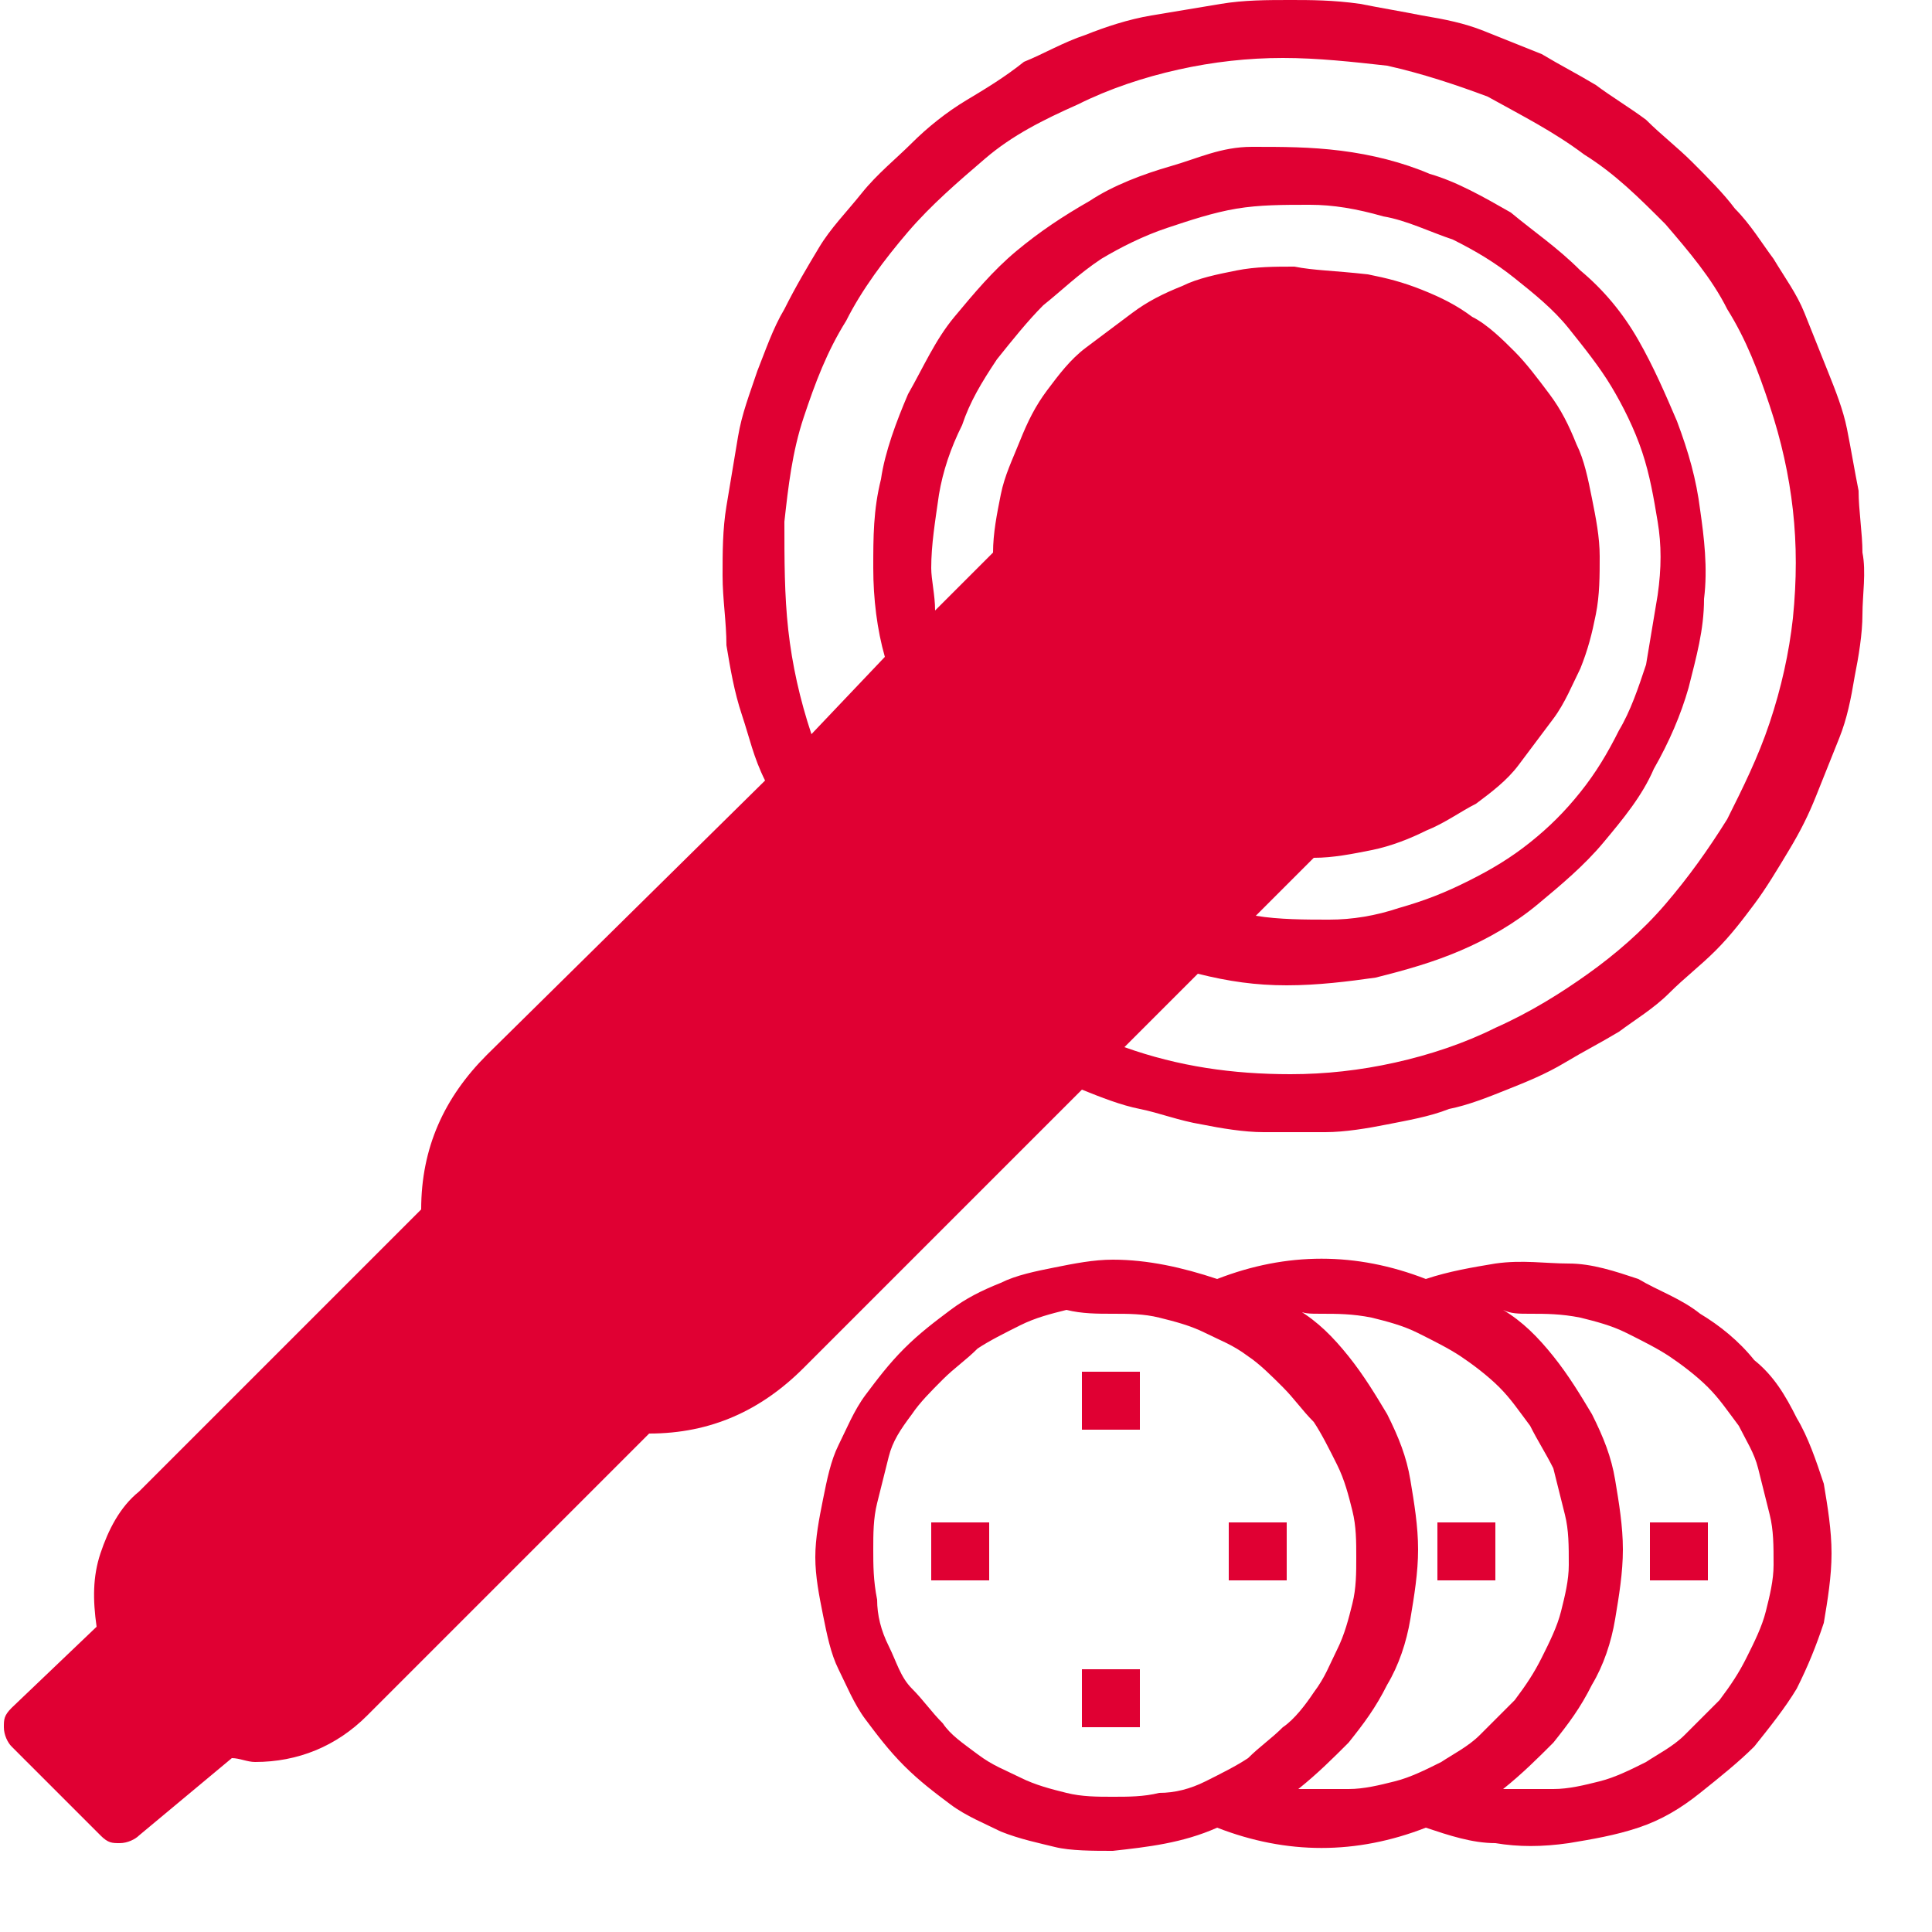 <svg xml:space="preserve" style="enable-background:new 0 0 50 50;" viewBox="0 0 50 50" y="0px" x="0px" xmlns:xlink="http://www.w3.org/1999/xlink" xmlns="http://www.w3.org/2000/svg" id="Layer_1" version="1.1">
<style type="text/css">
	.st0{fill:#E00033;}
</style>
<path d="M33.4,0c-0.6,0-1.2,0-1.8,0.1c-0.6,0.1-1.2,0.2-1.8,0.3c-0.6,0.1-1.2,0.3-1.7,0.5c-0.6,0.2-1.1,0.5-1.6,0.7
	C26,2,25.5,2.3,25,2.6c-0.5,0.3-1,0.7-1.4,1.1c-0.4,0.4-0.9,0.8-1.3,1.3c-0.4,0.5-0.8,0.9-1.1,1.4c-0.3,0.5-0.6,1-0.9,1.6
	c-0.3,0.5-0.5,1.1-0.7,1.6c-0.2,0.6-0.4,1.1-0.5,1.7c-0.1,0.6-0.2,1.2-0.3,1.8c-0.1,0.6-0.1,1.2-0.1,1.8c0,0.6,0.1,1.2,0.1,1.8
	c0.1,0.6,0.2,1.2,0.4,1.8c0.2,0.6,0.3,1.1,0.6,1.7l-7.2,7.1c-1.1,1.1-1.7,2.4-1.7,4l-7.3,7.3c-0.5,0.4-0.8,1-1,1.6
	c-0.2,0.6-0.2,1.2-0.1,1.9l-2.2,2.1c-0.2,0.2-0.2,0.3-0.2,0.5c0,0.2,0.1,0.4,0.2,0.5l2.3,2.3c0.2,0.2,0.3,0.2,0.5,0.2
	s0.4-0.1,0.5-0.2L6,45.5c0.2,0,0.4,0.1,0.6,0.1c1.1,0,2.1-0.4,2.9-1.2l7.3-7.3c1.6,0,2.9-0.6,4-1.7l7.2-7.2c0.5,0.2,1,0.4,1.5,0.5
	c0.5,0.1,1,0.3,1.6,0.4c0.5,0.1,1.1,0.2,1.6,0.2c0.5,0,1.1,0,1.6,0c0.5,0,1.1-0.1,1.6-0.2s1.1-0.2,1.6-0.4c0.5-0.1,1-0.3,1.5-0.5
	s1-0.4,1.5-0.7c0.5-0.3,0.9-0.5,1.4-0.8c0.4-0.3,0.9-0.6,1.3-1c0.4-0.4,0.8-0.7,1.2-1.1c0.4-0.4,0.7-0.8,1-1.2
	c0.3-0.4,0.6-0.9,0.9-1.4c0.3-0.5,0.5-0.9,0.7-1.4c0.2-0.5,0.4-1,0.6-1.5c0.2-0.5,0.3-1,0.4-1.6c0.1-0.5,0.2-1.1,0.2-1.6
	c0-0.5,0.1-1.1,0-1.6c0-0.5-0.1-1.1-0.1-1.6c-0.1-0.5-0.2-1.1-0.3-1.6c-0.1-0.5-0.3-1-0.5-1.5c-0.2-0.5-0.4-1-0.6-1.5
	c-0.2-0.5-0.5-0.9-0.8-1.4c-0.3-0.4-0.6-0.9-1-1.3c-0.3-0.4-0.7-0.8-1.1-1.2c-0.4-0.4-0.8-0.7-1.2-1.1c-0.4-0.3-0.9-0.6-1.3-0.9
	c-0.5-0.3-0.9-0.5-1.4-0.8c-0.5-0.2-1-0.4-1.5-0.6c-0.5-0.2-1-0.3-1.6-0.4c-0.5-0.1-1.1-0.2-1.6-0.3C34.5,0,33.9,0,33.4,0z
	 M24.1,14.7c0-0.6,0.1-1.2,0.2-1.9c0.1-0.6,0.3-1.2,0.6-1.8c0.2-0.6,0.5-1.1,0.9-1.7c0.4-0.5,0.8-1,1.2-1.4c0.5-0.4,0.9-0.8,1.5-1.2
	c0.5-0.3,1.1-0.6,1.7-0.8c0.6-0.2,1.2-0.4,1.8-0.5c0.6-0.1,1.2-0.1,1.9-0.1c0.6,0,1.2,0.1,1.9,0.3c0.6,0.1,1.2,0.4,1.8,0.6
	c0.6,0.3,1.1,0.6,1.6,1c0.5,0.4,1,0.8,1.4,1.3c0.4,0.5,0.8,1,1.1,1.5c0.3,0.5,0.6,1.1,0.8,1.7c0.2,0.6,0.3,1.2,0.4,1.8
	c0.1,0.6,0.1,1.2,0,1.9c-0.1,0.6-0.2,1.2-0.3,1.8c-0.2,0.6-0.4,1.2-0.7,1.7c-0.3,0.6-0.6,1.1-1,1.6c-0.4,0.5-0.8,0.9-1.3,1.3
	c-0.5,0.4-1,0.7-1.6,1c-0.6,0.3-1.1,0.5-1.8,0.7c-0.6,0.2-1.2,0.3-1.8,0.3c-0.6,0-1.3,0-1.9-0.1l1.5-1.5c0.5,0,1-0.1,1.5-0.2
	c0.5-0.1,1-0.3,1.4-0.5c0.5-0.2,0.9-0.5,1.3-0.7c0.4-0.3,0.8-0.6,1.1-1c0.3-0.4,0.6-0.8,0.9-1.2c0.3-0.4,0.5-0.9,0.7-1.3
	c0.2-0.5,0.3-0.9,0.4-1.4c0.1-0.5,0.1-1,0.1-1.5c0-0.5-0.1-1-0.2-1.5c-0.1-0.5-0.2-1-0.4-1.4c-0.2-0.5-0.4-0.9-0.7-1.3
	c-0.3-0.4-0.6-0.8-0.9-1.1c-0.3-0.3-0.7-0.7-1.1-0.9c-0.4-0.3-0.8-0.5-1.3-0.7c-0.5-0.2-0.9-0.3-1.4-0.4C34.5,7,34,7,33.5,6.9
	c-0.5,0-1,0-1.5,0.1c-0.5,0.1-1,0.2-1.4,0.4c-0.5,0.2-0.9,0.4-1.3,0.7c-0.4,0.3-0.8,0.6-1.2,0.9c-0.4,0.3-0.7,0.7-1,1.1
	c-0.3,0.4-0.5,0.8-0.7,1.3c-0.2,0.5-0.4,0.9-0.5,1.4c-0.1,0.5-0.2,1-0.2,1.5l-1.5,1.5C24.2,15.4,24.1,15,24.1,14.7z M28.6,13.6
	c0.4-0.4,0.8-0.7,1.3-0.9c0.5-0.2,1-0.3,1.6-0.3c0.5,0,1.1,0.1,1.6,0.3c0.5,0.2,1,0.5,1.3,0.9c0.4,0.4,0.7,0.8,0.9,1.3
	c0.2,0.5,0.3,1,0.3,1.6c0,0.5-0.1,1.1-0.3,1.6c-0.2,0.5-0.5,1-0.9,1.3l-3,3l-5.9-5.9L28.6,13.6z M27.7,12.4c0.2-0.5,0.4-0.9,0.7-1.3
	c0.3-0.4,0.6-0.8,1-1.1c0.4-0.3,0.8-0.6,1.3-0.8c0.5-0.2,0.9-0.4,1.4-0.5c0.5-0.1,1-0.1,1.5-0.1c0.5,0,1,0.1,1.5,0.3
	c0.5,0.1,1,0.3,1.4,0.6c0.4,0.3,0.8,0.6,1.2,0.9c0.4,0.4,0.7,0.8,0.9,1.2c0.3,0.4,0.5,0.9,0.6,1.4c0.1,0.5,0.2,1,0.3,1.5
	c0,0.5,0,1-0.1,1.5c-0.1,0.5-0.3,1-0.5,1.4c-0.2,0.5-0.5,0.9-0.8,1.3c-0.3,0.4-0.7,0.7-1.1,1c-0.4,0.3-0.9,0.5-1.3,0.7
	c0.3-0.3,0.5-0.6,0.7-0.9c0.2-0.3,0.4-0.6,0.5-1c0.1-0.3,0.2-0.7,0.3-1.1c0.1-0.4,0.1-0.7,0.1-1.1c0-0.4,0-0.7-0.1-1.1
	c-0.1-0.4-0.2-0.7-0.3-1c-0.1-0.3-0.3-0.7-0.5-1c-0.2-0.3-0.4-0.6-0.7-0.8c-0.3-0.3-0.5-0.5-0.8-0.7c-0.3-0.2-0.6-0.4-1-0.5
	c-0.3-0.1-0.7-0.2-1-0.3c-0.4-0.1-0.7-0.1-1.1-0.1c-0.4,0-0.7,0-1.1,0.1c-0.4,0.1-0.7,0.2-1.1,0.3c-0.3,0.1-0.7,0.3-1,0.5
	C28.2,11.9,27.9,12.1,27.7,12.4z M24.5,17.7l5.9,5.8L24.9,29L19,23.2L24.5,17.7z M23.8,30.1l-1.6,1.6l-5.9-5.9l1.6-1.6L23.8,30.1z
	 M3.3,46l-1.2-1.2l1.1-1.1c0.3,0.5,0.7,0.9,1.2,1.2L3.3,46z M8.3,43.3c-0.2,0.2-0.5,0.4-0.8,0.5c-0.3,0.1-0.6,0.2-1,0.2
	c-0.3,0-0.6-0.1-0.9-0.2c-0.3-0.1-0.6-0.3-0.8-0.5c-0.2-0.2-0.4-0.5-0.5-0.8c-0.1-0.3-0.2-0.6-0.2-0.9c0-0.3,0.1-0.6,0.2-1
	c0.1-0.3,0.3-0.6,0.5-0.8l6.5-6.5c0.3,0.8,0.7,1.6,1.4,2.2c0.6,0.6,1.3,1.1,2.2,1.4L8.3,43.3z M19.6,34.3c-0.4,0.4-0.8,0.7-1.3,0.9
	c-0.5,0.2-1,0.3-1.6,0.3c-0.5,0-1.1-0.1-1.6-0.3c-0.5-0.2-1-0.5-1.3-0.9c-0.4-0.4-0.7-0.8-0.9-1.3c-0.2-0.5-0.3-1-0.3-1.6
	c0-0.6,0.1-1.1,0.3-1.6c0.2-0.5,0.5-1,0.9-1.3l1.5-1.5l5.9,5.9L19.6,34.3z M33.4,27.8c-1.5,0-2.9-0.2-4.3-0.7l1.9-1.9
	c0.8,0.2,1.5,0.3,2.3,0.3c0.8,0,1.6-0.1,2.3-0.2c0.8-0.2,1.5-0.4,2.2-0.7c0.7-0.3,1.4-0.7,2-1.2c0.6-0.5,1.2-1,1.7-1.6
	c0.5-0.6,1-1.2,1.3-1.9c0.4-0.7,0.7-1.4,0.9-2.1c0.2-0.8,0.4-1.5,0.4-2.3c0.1-0.8,0-1.6-0.1-2.3c-0.1-0.8-0.3-1.5-0.6-2.3
	c-0.3-0.7-0.6-1.4-1-2.1c-0.4-0.7-0.9-1.3-1.5-1.8c-0.6-0.6-1.2-1-1.8-1.5c-0.7-0.4-1.4-0.8-2.1-1c-0.7-0.3-1.5-0.5-2.3-0.6
	c-0.8-0.1-1.5-0.1-2.3-0.1S31,4.1,30.3,4.3c-0.7,0.2-1.5,0.5-2.1,0.9c-0.7,0.4-1.3,0.8-1.9,1.3c-0.6,0.5-1.1,1.1-1.6,1.7
	c-0.5,0.6-0.8,1.3-1.2,2c-0.3,0.7-0.6,1.5-0.7,2.2c-0.2,0.8-0.2,1.5-0.2,2.3c0,0.8,0.1,1.6,0.3,2.3L21,19c-0.3-0.9-0.5-1.8-0.6-2.7
	c-0.1-0.9-0.1-1.8-0.1-2.8c0.1-0.9,0.2-1.8,0.5-2.7c0.3-0.9,0.6-1.7,1.1-2.5c0.4-0.8,1-1.6,1.6-2.3c0.6-0.7,1.3-1.3,2-1.9
	c0.7-0.6,1.5-1,2.4-1.4c0.8-0.4,1.7-0.7,2.6-0.9c0.9-0.2,1.8-0.3,2.7-0.3c0.9,0,1.8,0.1,2.7,0.2c0.9,0.2,1.8,0.5,2.6,0.8
	C39.4,3,40.2,3.4,41,4c0.8,0.5,1.4,1.1,2.1,1.8c0.6,0.7,1.2,1.4,1.6,2.2c0.5,0.8,0.8,1.6,1.1,2.5c0.3,0.9,0.5,1.8,0.6,2.7
	c0.1,0.9,0.1,1.8,0,2.8c-0.1,0.9-0.3,1.8-0.6,2.7s-0.7,1.7-1.1,2.5c-0.5,0.8-1,1.5-1.6,2.2c-0.6,0.7-1.3,1.3-2,1.8
	c-0.7,0.5-1.5,1-2.4,1.4c-0.8,0.4-1.7,0.7-2.6,0.9C35.2,27.7,34.3,27.8,33.4,27.8z" class="st0"></path>
<path d="M31.5,47.3c1.8,0.7,3.6,0.7,5.4,0c0.6,0.2,1.2,0.4,1.8,0.4c0.6,0.1,1.2,0.1,1.9,0c0.6-0.1,1.2-0.2,1.8-0.4
	c0.6-0.2,1.1-0.5,1.6-0.9c0.5-0.4,1-0.8,1.4-1.2c0.4-0.5,0.8-1,1.1-1.5c0.3-0.6,0.5-1.1,0.7-1.7c0.1-0.6,0.2-1.2,0.2-1.8
	s-0.1-1.2-0.2-1.8c-0.2-0.6-0.4-1.2-0.7-1.7c-0.3-0.6-0.6-1.1-1.1-1.5c-0.4-0.5-0.9-0.9-1.4-1.2c-0.5-0.4-1.1-0.6-1.6-0.9
	c-0.6-0.2-1.2-0.4-1.8-0.4s-1.2-0.1-1.9,0c-0.6,0.1-1.2,0.2-1.8,0.4c-1.8-0.7-3.6-0.7-5.4,0c-0.9-0.3-1.8-0.5-2.7-0.5
	c-0.5,0-1,0.1-1.5,0.2c-0.5,0.1-1,0.2-1.4,0.4c-0.5,0.2-0.9,0.4-1.3,0.7s-0.8,0.6-1.2,1c-0.4,0.4-0.7,0.8-1,1.2
	c-0.3,0.4-0.5,0.9-0.7,1.3s-0.3,0.9-0.4,1.4c-0.1,0.5-0.2,1-0.2,1.5c0,0.5,0.1,1,0.2,1.5c0.1,0.5,0.2,1,0.4,1.4s0.4,0.9,0.7,1.3
	s0.6,0.8,1,1.2c0.4,0.4,0.8,0.7,1.2,1s0.9,0.5,1.3,0.7c0.5,0.2,1,0.3,1.4,0.4s1,0.1,1.5,0.1C29.7,47.8,30.6,47.7,31.5,47.3z
	 M39.6,34c0.4,0,0.8,0,1.3,0.1c0.4,0.1,0.8,0.2,1.2,0.4c0.4,0.2,0.8,0.4,1.1,0.6c0.3,0.2,0.7,0.5,1,0.8c0.3,0.3,0.5,0.6,0.8,1
	c0.2,0.4,0.4,0.7,0.5,1.1c0.1,0.4,0.2,0.8,0.3,1.2c0.1,0.4,0.1,0.8,0.1,1.3c0,0.4-0.1,0.8-0.2,1.2c-0.1,0.4-0.3,0.8-0.5,1.2
	c-0.2,0.4-0.4,0.7-0.7,1.1c-0.3,0.3-0.6,0.6-0.9,0.9c-0.3,0.3-0.7,0.5-1,0.7c-0.4,0.2-0.8,0.4-1.2,0.5c-0.4,0.1-0.8,0.2-1.2,0.2
	c-0.4,0-0.8,0-1.3,0c0.5-0.4,0.9-0.8,1.3-1.2c0.4-0.5,0.7-0.9,1-1.5c0.3-0.5,0.5-1.1,0.6-1.7c0.1-0.6,0.2-1.2,0.2-1.8
	s-0.1-1.2-0.2-1.8c-0.1-0.6-0.3-1.1-0.6-1.7c-0.3-0.5-0.6-1-1-1.5c-0.4-0.5-0.8-0.9-1.3-1.2C39.1,34,39.3,34,39.6,34z M34.2,34
	c0.4,0,0.8,0,1.3,0.1c0.4,0.1,0.8,0.2,1.2,0.4c0.4,0.2,0.8,0.4,1.1,0.6c0.3,0.2,0.7,0.5,1,0.8c0.3,0.3,0.5,0.6,0.8,1
	c0.2,0.4,0.4,0.7,0.6,1.1c0.1,0.4,0.2,0.8,0.3,1.2c0.1,0.4,0.1,0.8,0.1,1.3c0,0.4-0.1,0.8-0.2,1.2c-0.1,0.4-0.3,0.8-0.5,1.2
	c-0.2,0.4-0.4,0.7-0.7,1.1c-0.3,0.3-0.6,0.6-0.9,0.9c-0.3,0.3-0.7,0.5-1,0.7c-0.4,0.2-0.8,0.4-1.2,0.5c-0.4,0.1-0.8,0.2-1.2,0.2
	c-0.4,0-0.8,0-1.3,0c0.5-0.4,0.9-0.8,1.3-1.2c0.4-0.5,0.7-0.9,1-1.5c0.3-0.5,0.5-1.1,0.6-1.7s0.2-1.2,0.2-1.8s-0.1-1.2-0.2-1.8
	s-0.3-1.1-0.6-1.7c-0.3-0.5-0.6-1-1-1.5c-0.4-0.5-0.8-0.9-1.3-1.2C33.7,34,33.9,34,34.2,34z M22.6,40.1c0-0.4,0-0.8,0.1-1.2
	c0.1-0.4,0.2-0.8,0.3-1.2s0.3-0.7,0.6-1.1c0.2-0.3,0.5-0.6,0.8-0.9c0.3-0.3,0.6-0.5,0.9-0.8c0.3-0.2,0.7-0.4,1.1-0.6
	c0.4-0.2,0.8-0.3,1.2-0.4C28,34,28.4,34,28.8,34s0.8,0,1.2,0.1c0.4,0.1,0.8,0.2,1.2,0.4c0.4,0.2,0.7,0.3,1.1,0.6
	c0.3,0.2,0.6,0.5,0.9,0.8c0.3,0.3,0.5,0.6,0.8,0.9c0.2,0.3,0.4,0.7,0.6,1.1s0.3,0.8,0.4,1.2c0.1,0.4,0.1,0.8,0.1,1.2s0,0.8-0.1,1.2
	c-0.1,0.4-0.2,0.8-0.4,1.2s-0.3,0.7-0.6,1.1c-0.2,0.3-0.5,0.7-0.8,0.9c-0.3,0.3-0.6,0.5-0.9,0.8c-0.3,0.2-0.7,0.4-1.1,0.6
	s-0.8,0.3-1.2,0.3c-0.4,0.1-0.8,0.1-1.2,0.1s-0.8,0-1.2-0.1c-0.4-0.1-0.8-0.2-1.2-0.4c-0.4-0.2-0.7-0.3-1.1-0.6s-0.7-0.5-0.9-0.8
	c-0.3-0.3-0.5-0.6-0.8-0.9s-0.4-0.7-0.6-1.1c-0.2-0.4-0.3-0.8-0.3-1.2C22.6,40.9,22.6,40.5,22.6,40.1z" class="st0"></path>
<path d="M28,35.5h1.5V37H28V35.5z" class="st0"></path>
<path d="M28,43.2h1.5v1.5H28V43.2z" class="st0"></path>
<path d="M24.1,39.4h1.5v1.5h-1.5V39.4z" class="st0"></path>
<path d="M31.8,39.4h1.5v1.5h-1.5V39.4z" class="st0"></path>
<path d="M37.2,39.4h1.5v1.5h-1.5V39.4z" class="st0"></path>
<path d="M42.7,39.4h1.5v1.5h-1.5V39.4z" class="st0"></path>
<polygon points="0.8,44.8 3,47.2 5.3,44.9 7.8,44.7 11.3,41.8 15.8,36.6 18.6,35.8 21.3,33.8 26.3,29 31.2,23.8 
	34.1,20.8 36,18.3 36.5,15.3 35.2,13 31.2,11.6 28.1,12.8 20.5,20.5 12.6,28.4 11.8,30.5 11.6,32 9.9,33.1 3.3,40.1 3.1,42.2 
	2.3,43.1" class="st0"></polygon>
<polygon points="26.6,13.5 28.1,10.3 29.9,8.9 33,7.7 35.3,8.2 38.2,9.4 39.6,11.3 40.2,13.5 39.9,16.3 38.8,19.1 
	36.6,20.7 34.4,21.4" class="st0"></polygon>
</svg>
